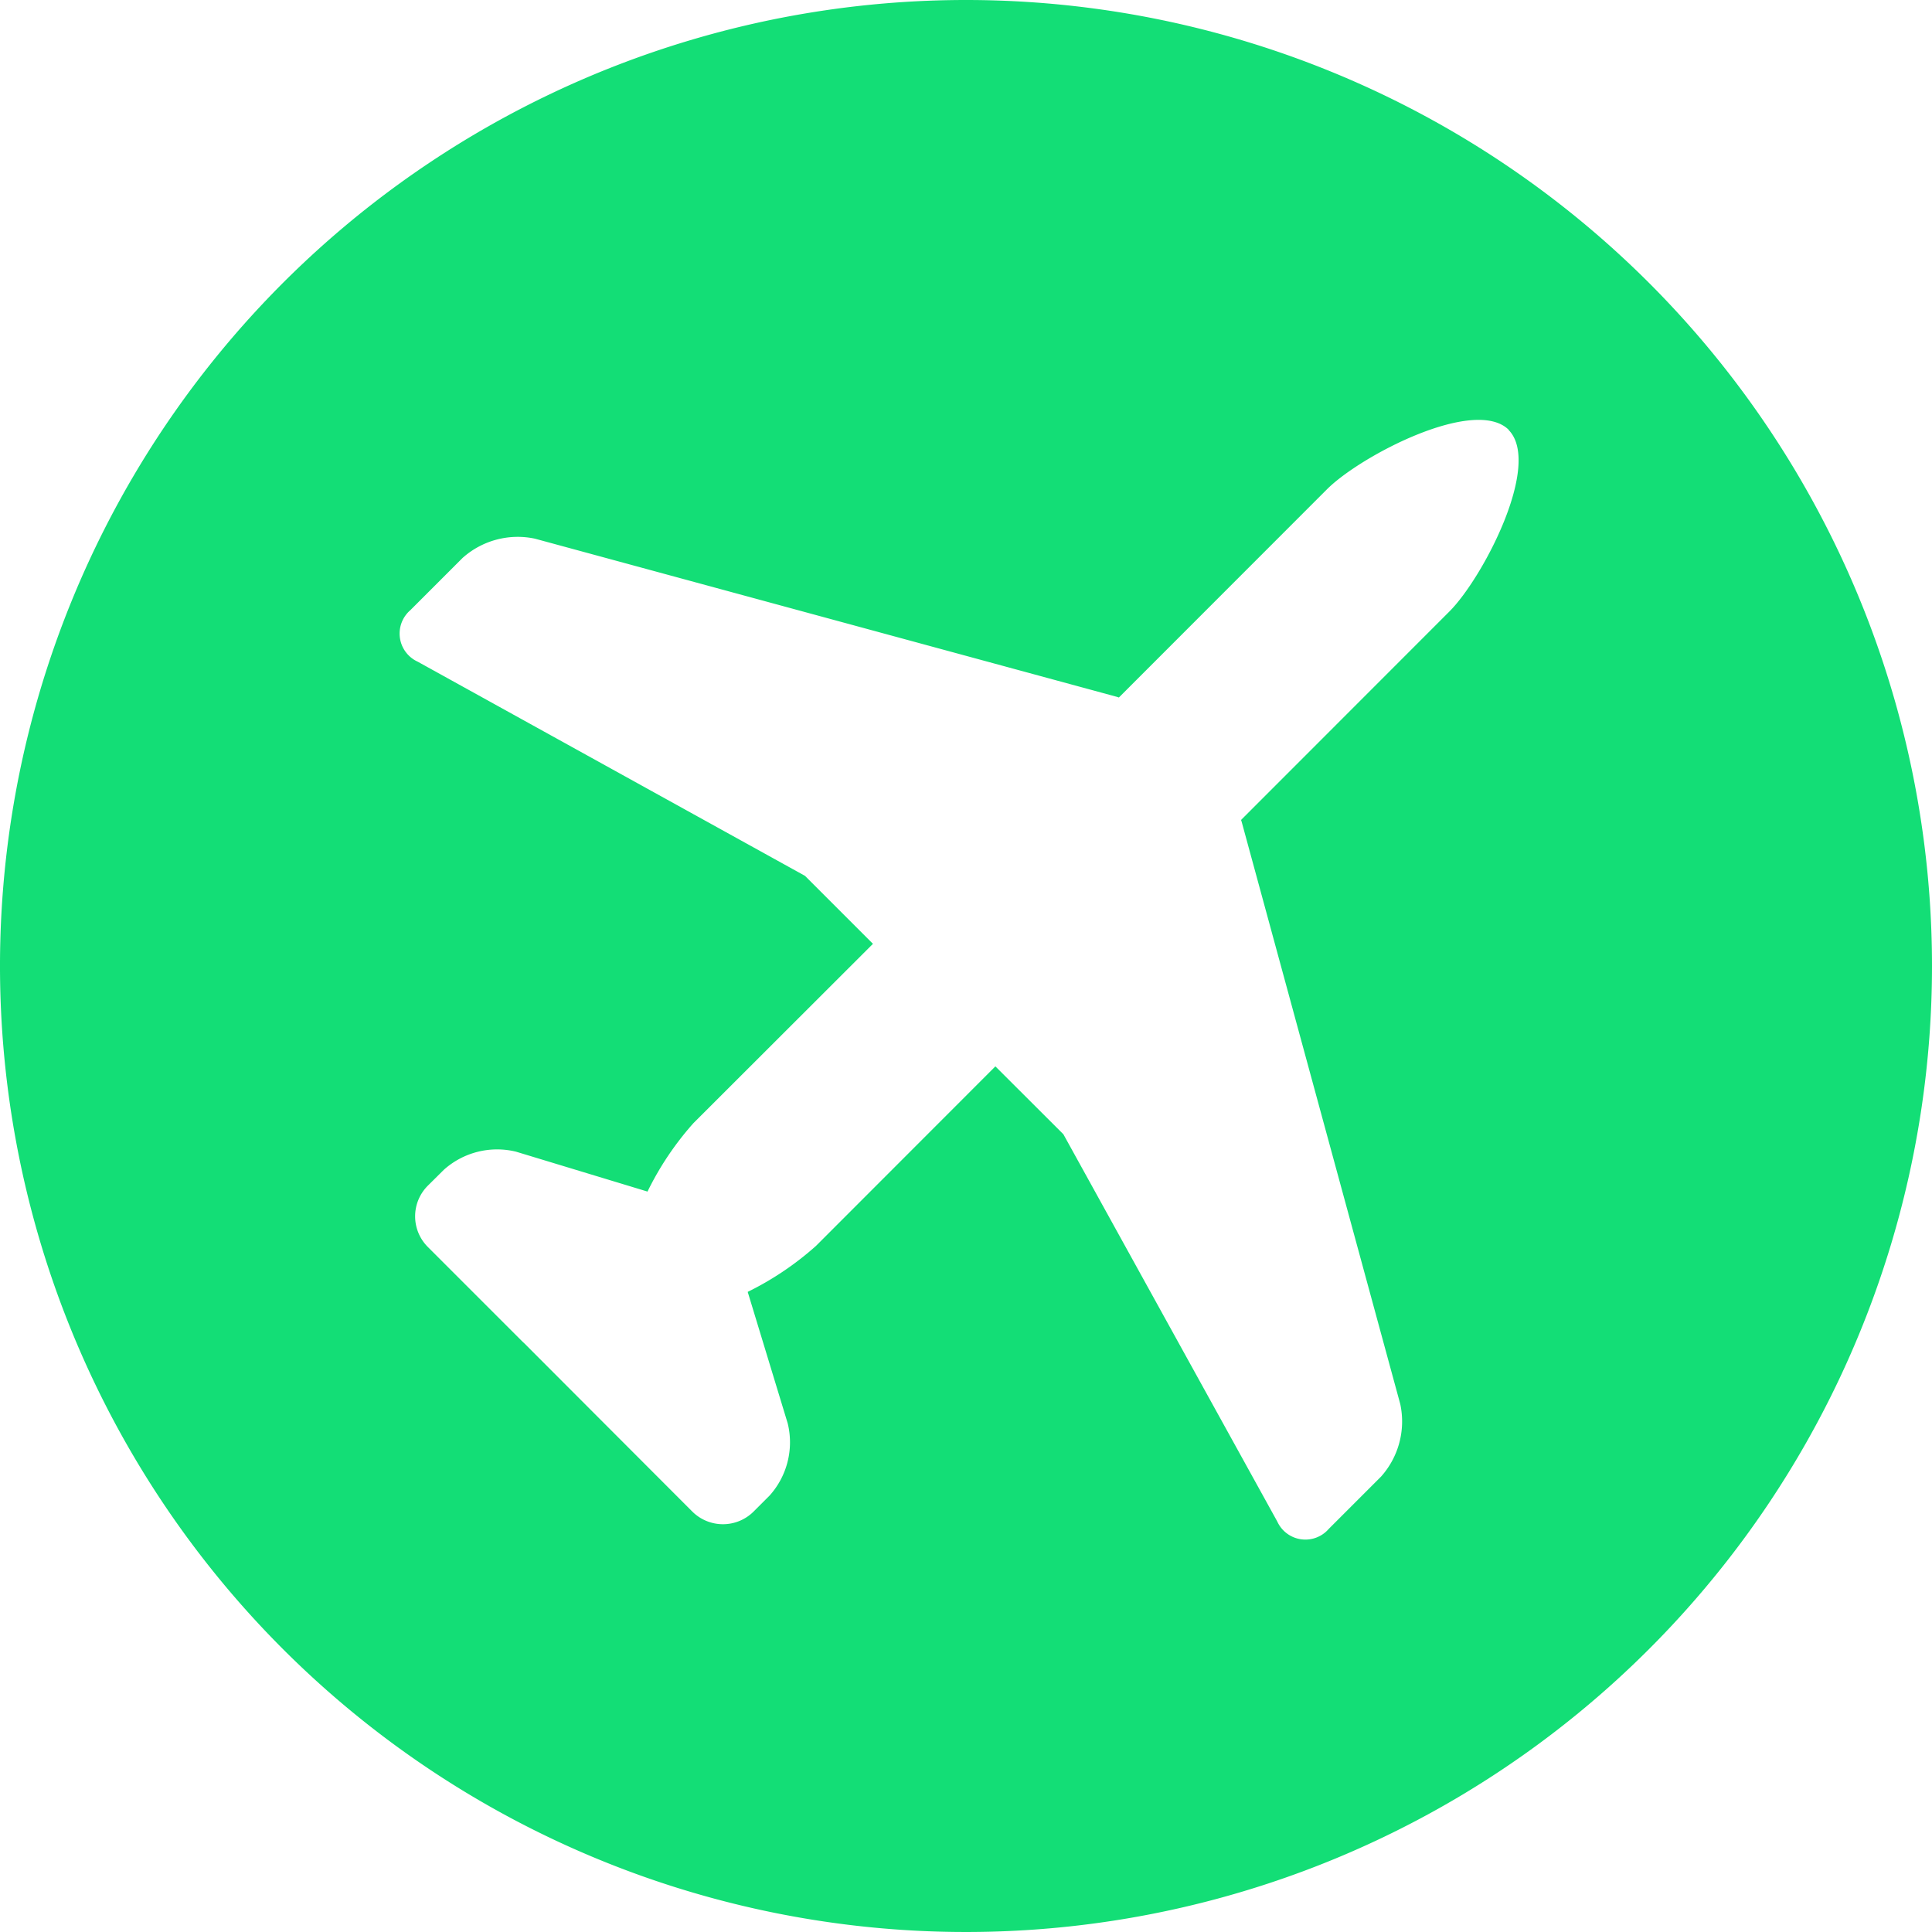 <svg xmlns="http://www.w3.org/2000/svg" width="30.834" height="30.834" viewBox="0 0 30.834 30.834"><path d="M31.417,17.079A15.417,15.417,0,1,1,16,1.662,15.417,15.417,0,0,1,31.417,17.079ZM24.664,8.524c-.539-.539-2.358.405-2.9.944l-3.324,3.326-.029-.01L9.12,10.259a1.32,1.32,0,0,0-1.155.308l-.833.833a.493.493,0,0,0,.117.822l6.181,3.418,1.085,1.085-2.866,2.863a4.81,4.81,0,0,0-.732,1.091l-2.1-.637a1.274,1.274,0,0,0-1.149.288l-.257.255a.691.691,0,0,0,0,.978l1.511,1.511.029.027,1.143,1.145.029.029,1.509,1.511a.693.693,0,0,0,.978,0l.257-.257a1.272,1.272,0,0,0,.288-1.149l-.639-2.1a4.835,4.835,0,0,0,1.09-.734l2.863-2.865,1.085,1.083,3.414,6.181a.493.493,0,0,0,.822.117l.833-.833a1.32,1.32,0,0,0,.308-1.157L20.4,14.779l-.01-.031,3.324-3.326c.539-.539,1.484-2.356.944-2.9Z" transform="translate(-0.583 -1.662)" fill="#13de76"/></svg>